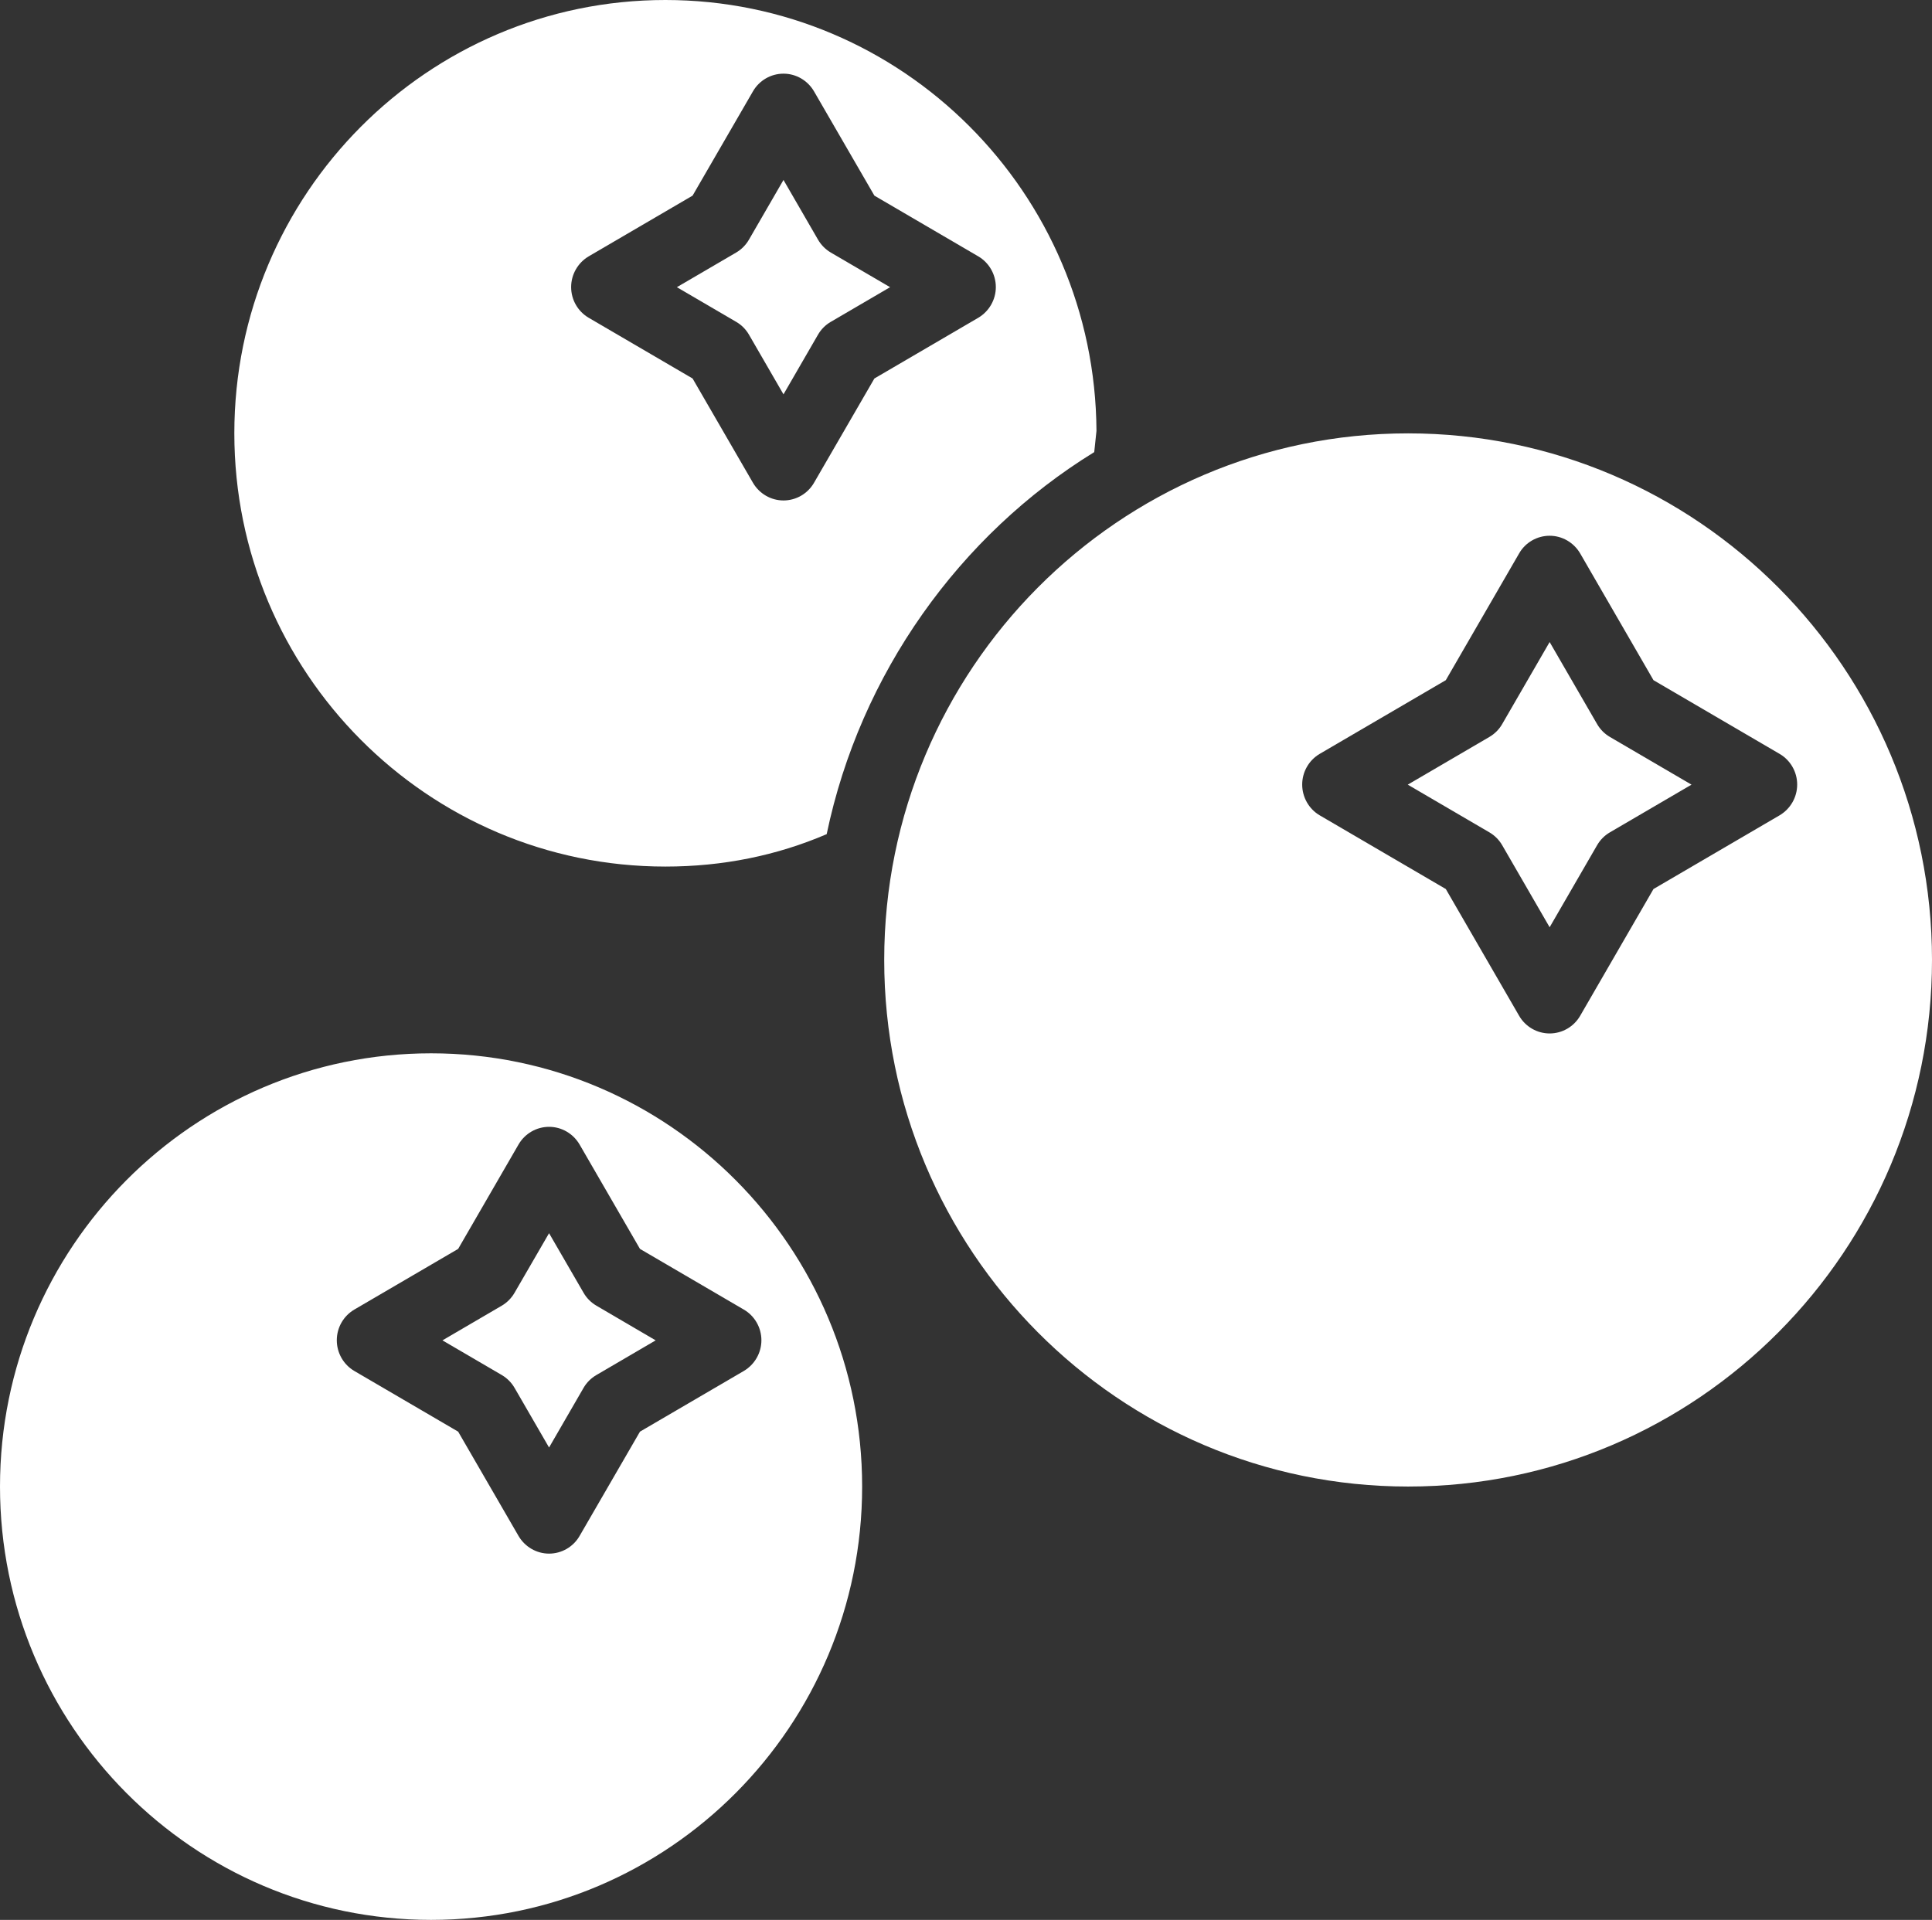 <?xml version="1.0" encoding="UTF-8"?> <svg xmlns="http://www.w3.org/2000/svg" width="165" height="164" viewBox="0 0 165 164" fill="none"><rect x="0" y="0" width="165" height="164" fill="#333333" stroke="none"/><path fill-rule="evenodd" clip-rule="evenodd" d="M36.815 89.976C57.13 89.976 73.63 106.557 73.63 126.988C73.63 147.412 57.137 164 36.815 164C16.5 164 0 147.419 0 126.988C0 106.564 16.493 89.976 36.815 89.976ZM49.499 97.767C48.954 96.834 47.967 96.256 46.892 96.256C45.816 96.256 44.822 96.834 44.284 97.767L39.128 106.683L30.259 111.867C29.331 112.415 28.764 113.407 28.764 114.488C28.764 115.57 29.338 116.569 30.259 117.11L39.128 122.294L44.284 131.203C44.829 132.136 45.824 132.713 46.892 132.713C47.967 132.713 48.962 132.136 49.499 131.203L54.656 122.294L63.525 117.11C64.453 116.562 65.027 115.562 65.027 114.488C65.027 113.407 64.453 112.407 63.525 111.867L54.656 106.683L49.499 97.767ZM120.257 37.019C144.957 37.019 165 57.177 165 82.001C165 106.832 144.949 126.983 120.257 126.983C95.566 126.983 75.515 106.825 75.515 82.001C75.515 57.17 95.566 37.019 120.257 37.019ZM46.892 105.342L49.838 110.43C50.103 110.889 50.479 111.267 50.935 111.533L55.996 114.496L50.935 117.458C50.479 117.724 50.103 118.095 49.838 118.554L46.892 123.649L43.945 118.554C43.68 118.095 43.304 117.724 42.855 117.458L37.787 114.496L42.855 111.533C43.304 111.267 43.68 110.889 43.945 110.43L46.892 105.342ZM134.953 47.275C134.408 46.342 133.413 45.765 132.345 45.765C131.27 45.765 130.268 46.342 129.738 47.275L123.477 58.102L112.707 64.397C111.779 64.945 111.212 65.945 111.212 67.018C111.212 68.1 111.787 69.107 112.707 69.647L123.477 75.942L129.738 86.769C130.275 87.702 131.27 88.28 132.345 88.28C133.421 88.28 134.415 87.702 134.953 86.769L141.214 75.942L151.983 69.647C152.911 69.099 153.486 68.1 153.486 67.018C153.486 65.937 152.911 64.937 151.983 64.397L141.214 58.102L134.953 47.275ZM132.345 54.844L136.397 61.849C136.662 62.309 137.037 62.686 137.494 62.953L144.462 67.026L137.494 71.099C137.037 71.365 136.662 71.743 136.397 72.202L132.345 79.208L128.294 72.202C128.029 71.743 127.653 71.365 127.196 71.099L120.228 67.026L127.196 62.953C127.653 62.686 128.029 62.309 128.294 61.849L132.345 54.844ZM70.603 71.254C66.36 73.076 61.749 74.024 56.828 74.024C36.513 74.024 20.013 57.443 20.013 37.012C20.013 16.588 36.506 0 56.828 0C77.077 0 93.526 16.477 93.643 36.805C93.643 36.85 93.452 38.62 93.452 38.62C81.946 45.699 73.459 57.556 70.603 71.249V71.241L70.603 71.254ZM69.52 7.803C68.975 6.87 67.988 6.293 66.913 6.293C65.837 6.293 64.843 6.87 64.305 7.803L59.149 16.712L50.28 21.896C49.352 22.444 48.777 23.444 48.777 24.525C48.777 25.606 49.352 26.606 50.28 27.147L59.149 32.331L64.305 41.239C64.85 42.172 65.837 42.75 66.913 42.75C67.988 42.75 68.983 42.172 69.52 41.239L74.677 32.331L83.545 27.147C84.473 26.599 85.048 25.599 85.048 24.525C85.048 23.444 84.473 22.437 83.545 21.896L74.677 16.712L69.52 7.803ZM66.913 15.372L69.859 20.467C70.124 20.926 70.5 21.304 70.949 21.57L76.017 24.532L70.949 27.495C70.5 27.754 70.124 28.132 69.859 28.591L66.913 33.686L63.966 28.591C63.701 28.132 63.325 27.754 62.876 27.495L57.808 24.532L62.876 21.57C63.325 21.304 63.701 20.926 63.966 20.467L66.913 15.372Z" fill="white"></path></svg> 
